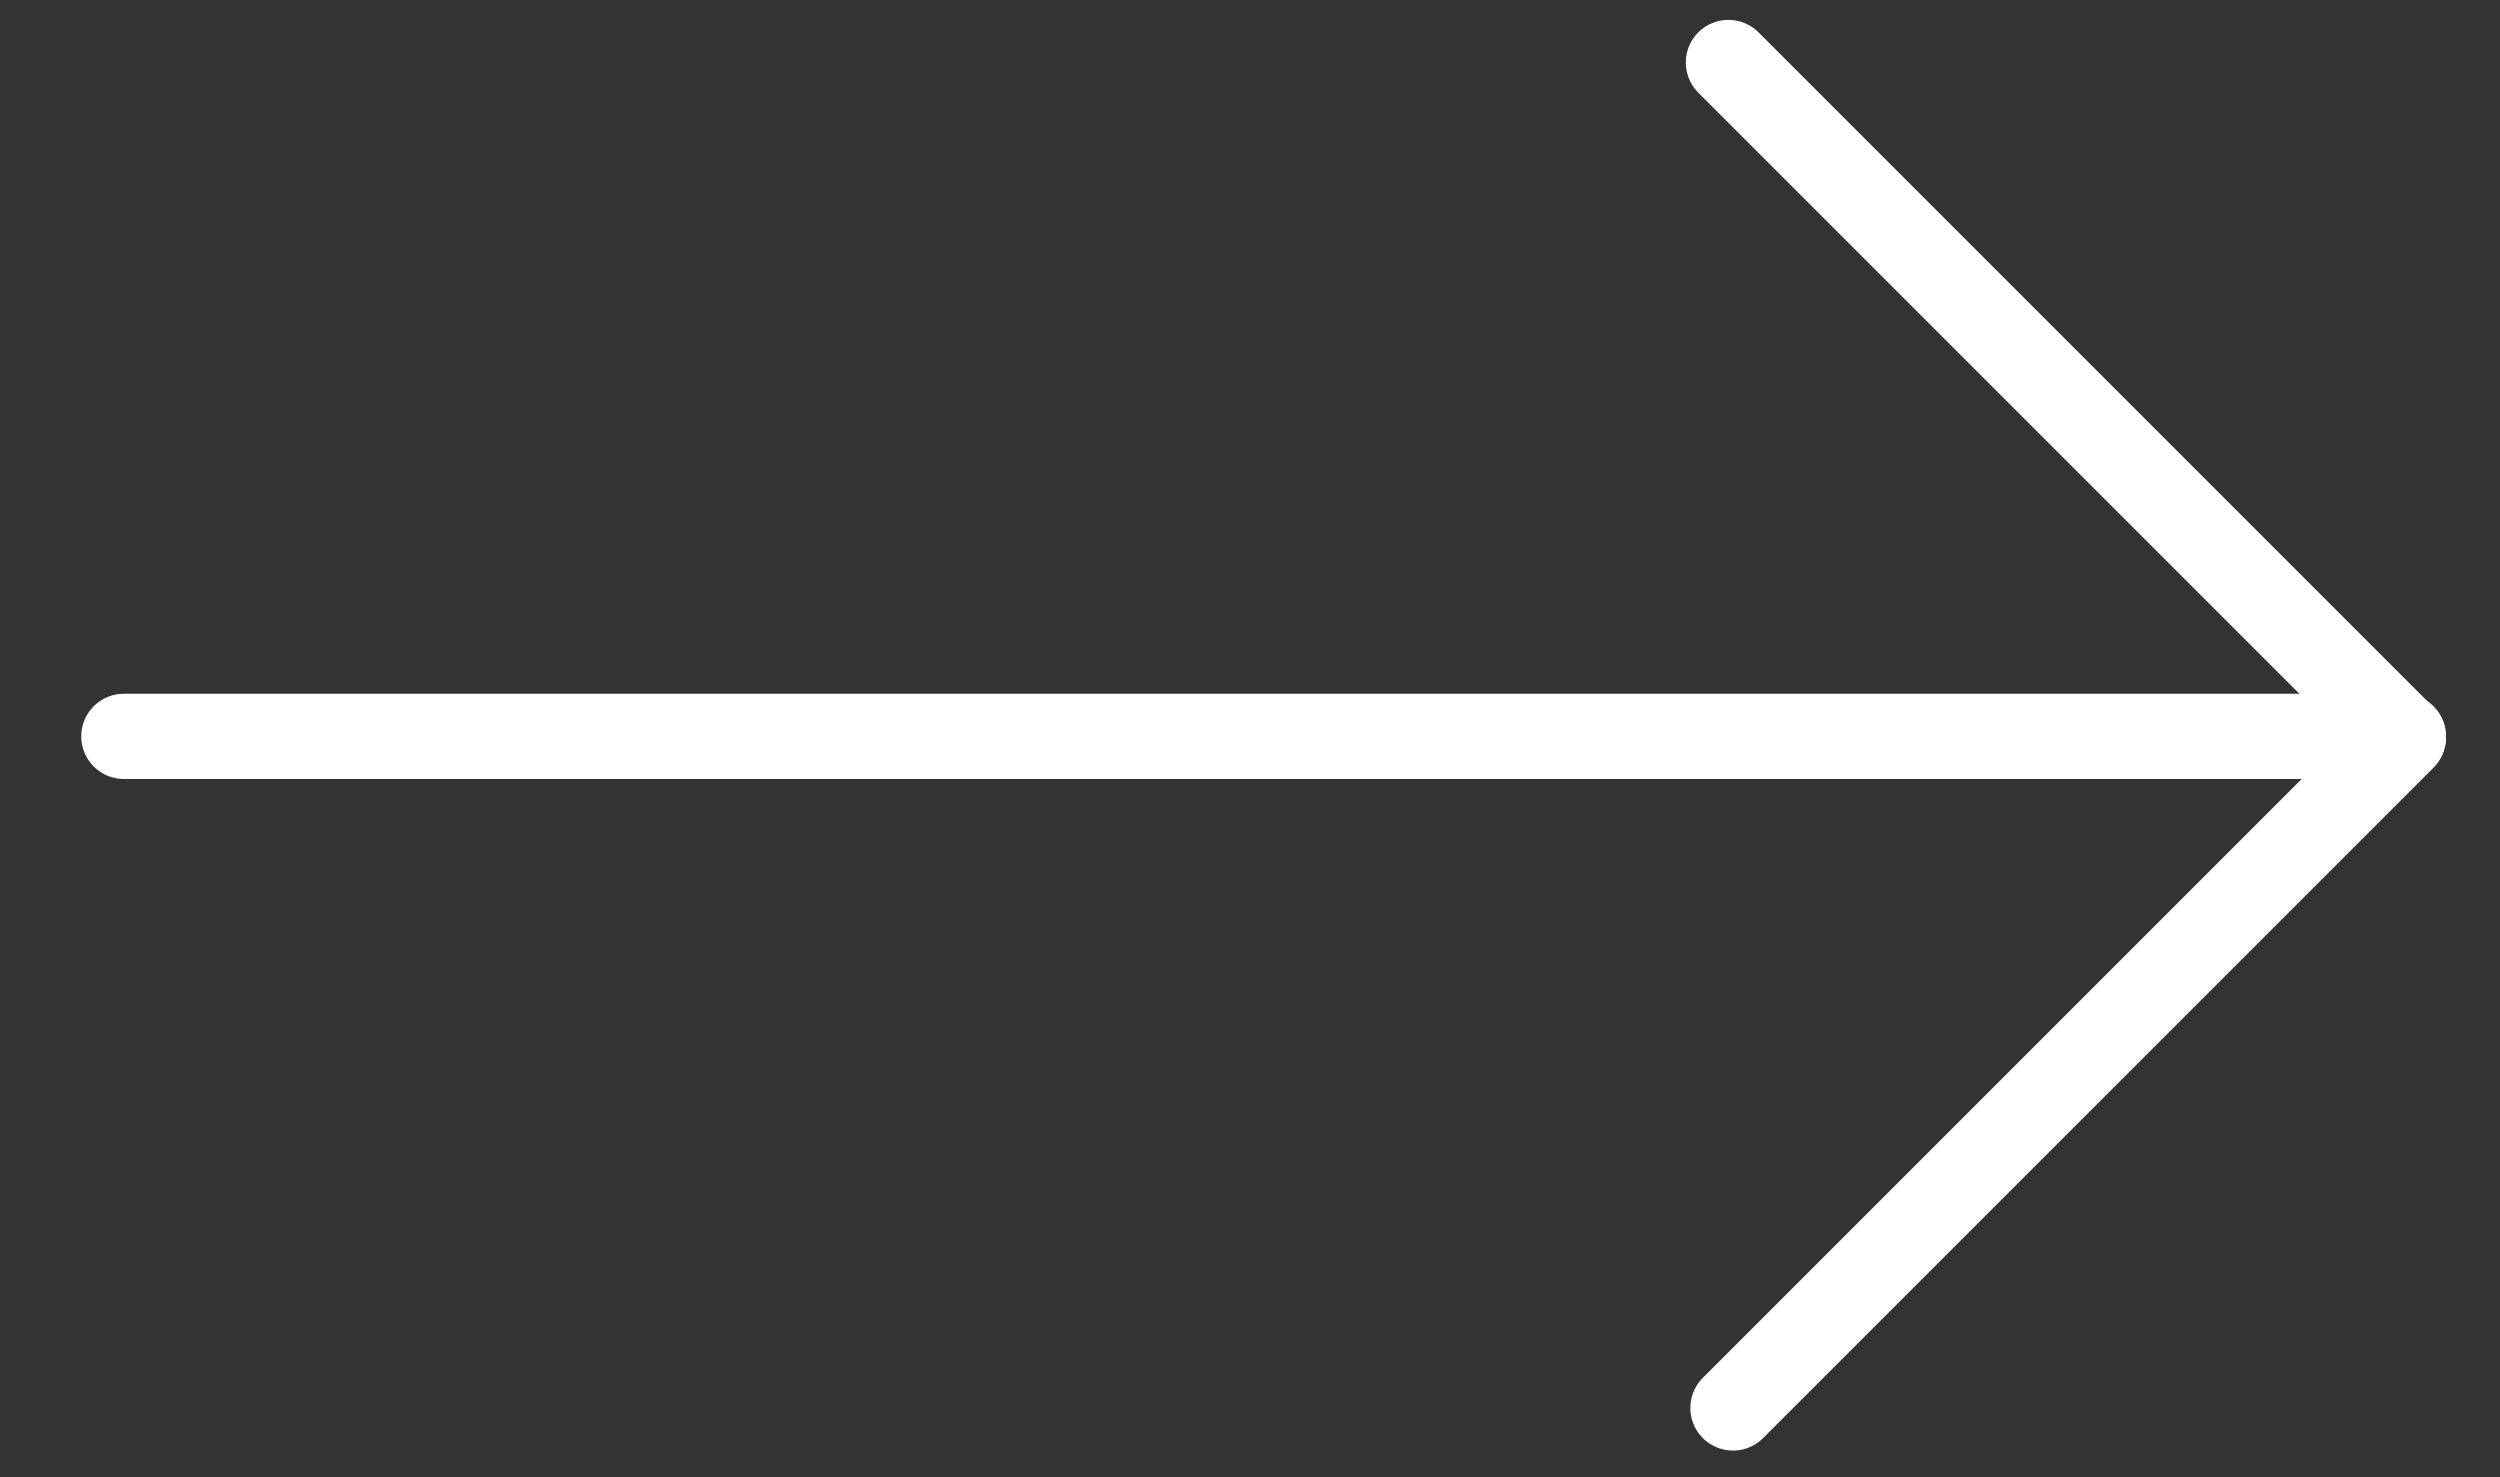 <svg width="22" height="13" viewBox="0 0 22 13" fill="none" xmlns="http://www.w3.org/2000/svg">
<rect x="0" y="0" width="22" height="13" fill="#333333" stroke="none"/>
<path d="M1.09 6.48H21.15" stroke="white" stroke-width="0.75" stroke-linecap="round" stroke-linejoin="round"/>
<path d="M15.21 0.55L21.15 6.49L15.25 12.39" stroke="white" stroke-width="0.75" stroke-linecap="round" stroke-linejoin="round"/>
</svg>
